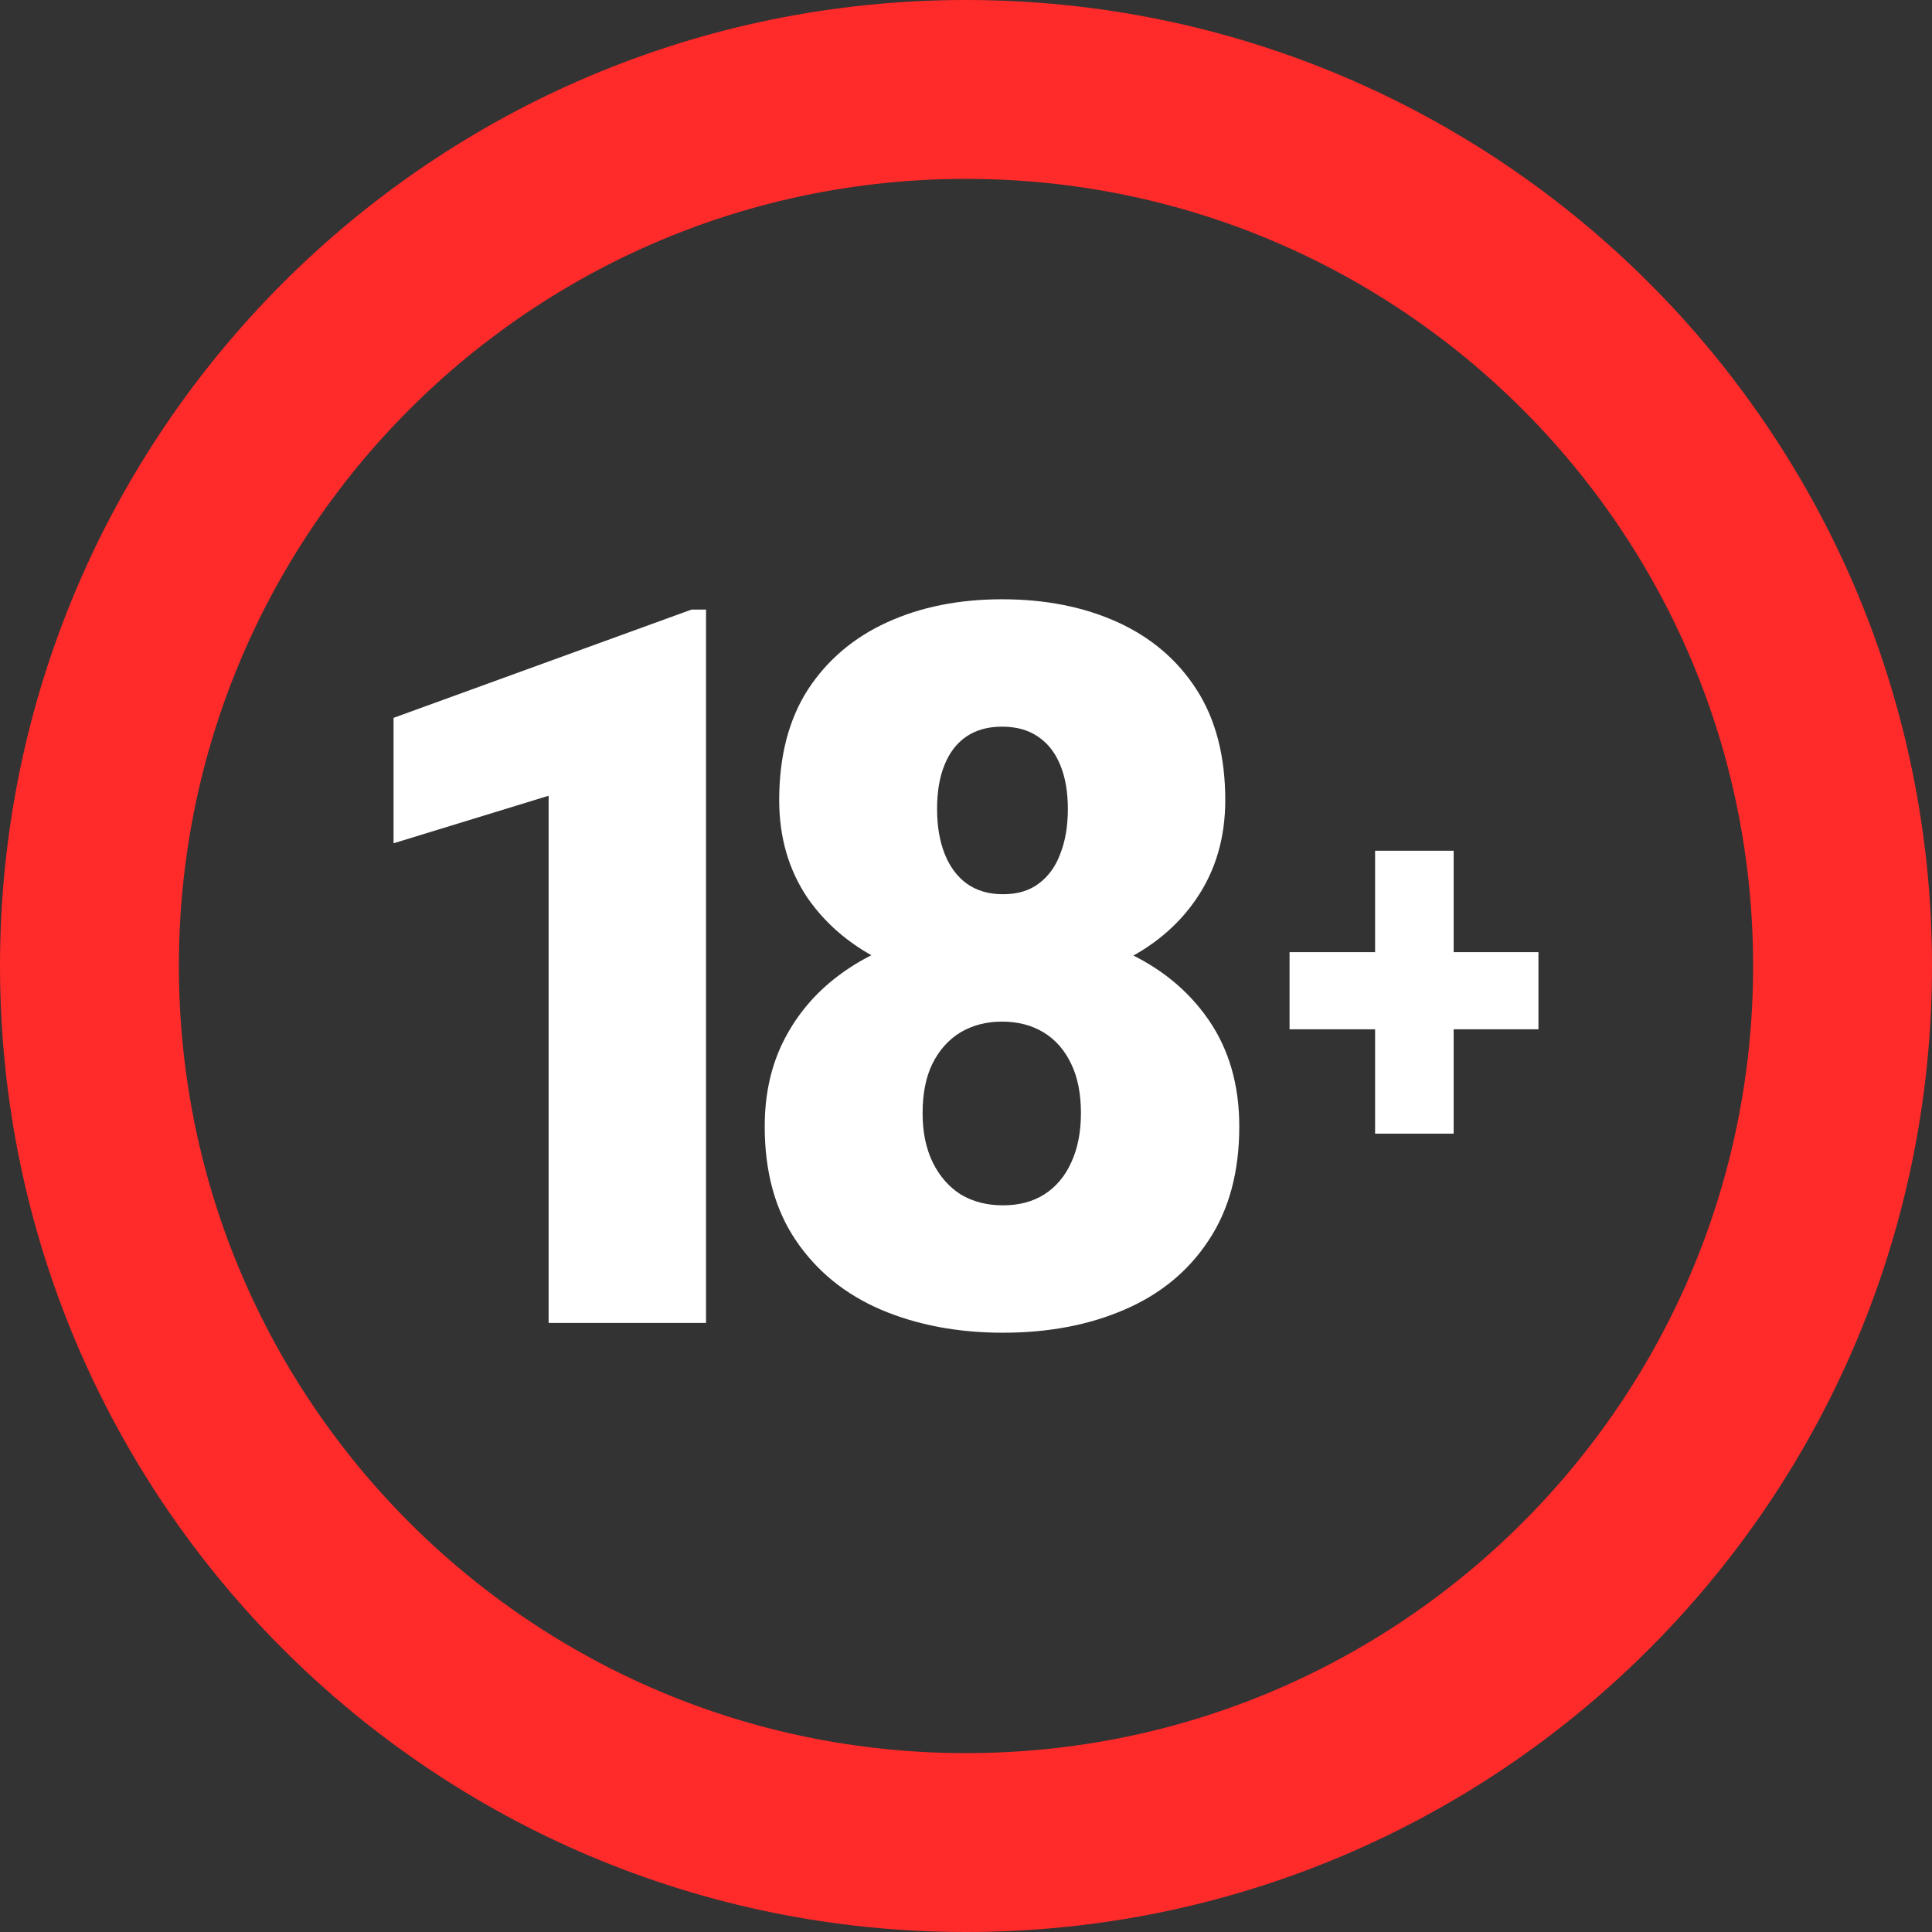 <svg width="216" height="216" viewBox="0 0 216 216" fill="none" xmlns="http://www.w3.org/2000/svg">
<rect x="0" y="0" width="216" height="216" fill="#333333" stroke="none"/>
<g clip-path="url(#clip0_82_41)">
<path d="M108 206C162.124 206 206 162.124 206 108C206 53.876 162.124 10 108 10C53.876 10 10 53.876 10 108C10 162.124 53.876 206 108 206Z" stroke="#FF2A2A" stroke-width="20"/>
<path d="M78.935 68.15V147.905H61.337V88.965L44 94.279V80.256L77.317 68.15H78.935Z" fill="white"/>
<path d="M138.553 125.939C138.553 131.015 137.404 135.27 135.107 138.702C132.843 142.134 129.709 144.709 125.707 146.425C121.738 148.141 117.212 149 112.129 149C107.081 149 102.538 148.141 98.5 146.425C94.496 144.709 91.328 142.134 88.995 138.702C86.662 135.27 85.497 131.015 85.497 125.939C85.497 122.469 86.158 119.366 87.481 116.628C88.838 113.852 90.718 111.497 93.12 109.562C95.523 107.625 98.325 106.147 101.528 105.124C104.766 104.101 108.264 103.591 112.024 103.591C117.108 103.591 121.651 104.503 125.655 106.33C129.658 108.118 132.808 110.674 135.107 113.998C137.404 117.321 138.553 121.302 138.553 125.939ZM120.85 124.46C120.85 122.269 120.484 120.425 119.753 118.928C119.022 117.394 117.995 116.226 116.672 115.422C115.349 114.619 113.8 114.217 112.024 114.217C110.283 114.217 108.735 114.619 107.377 115.422C106.054 116.226 105.01 117.394 104.244 118.928C103.513 120.425 103.147 122.269 103.147 124.46C103.147 126.578 103.529 128.423 104.296 129.992C105.062 131.527 106.106 132.714 107.43 133.554C108.786 134.356 110.354 134.758 112.129 134.758C113.904 134.758 115.437 134.356 116.725 133.554C118.047 132.714 119.056 131.527 119.753 129.992C120.484 128.423 120.85 126.578 120.85 124.46ZM136.986 89.458C136.986 93.621 135.925 97.273 133.801 100.414C131.712 103.517 128.788 105.945 125.028 107.699C121.303 109.415 117.003 110.274 112.129 110.274C107.289 110.274 102.973 109.415 99.179 107.699C95.419 105.945 92.459 103.517 90.301 100.414C88.177 97.273 87.115 93.621 87.115 89.458C87.115 84.565 88.177 80.457 90.301 77.134C92.459 73.811 95.419 71.291 99.179 69.574C102.938 67.858 107.22 67 112.024 67C116.898 67 121.216 67.858 124.976 69.574C128.735 71.291 131.677 73.811 133.801 77.134C135.925 80.457 136.986 84.565 136.986 89.458ZM119.388 90.444C119.388 88.545 119.109 86.92 118.552 85.569C117.995 84.181 117.177 83.123 116.098 82.392C115.018 81.625 113.66 81.242 112.024 81.242C110.458 81.242 109.135 81.607 108.056 82.337C106.977 83.068 106.158 84.127 105.602 85.514C105.044 86.866 104.766 88.509 104.766 90.444C104.766 92.343 105.044 94.005 105.602 95.429C106.158 96.853 106.977 97.967 108.056 98.77C109.169 99.574 110.527 99.976 112.129 99.976C113.765 99.976 115.105 99.574 116.15 98.77C117.229 97.967 118.03 96.853 118.552 95.429C119.109 94.005 119.388 92.343 119.388 90.444Z" fill="white"/>
<path d="M172 106.453V115.077H144.174V106.453H172ZM162.52 95.114V126.743H153.737V95.114H162.52Z" fill="white"/>
</g>
<defs>
<clipPath id="clip0_82_41">
<rect width="216" height="216" fill="white"/>
</clipPath>
</defs>
</svg>
